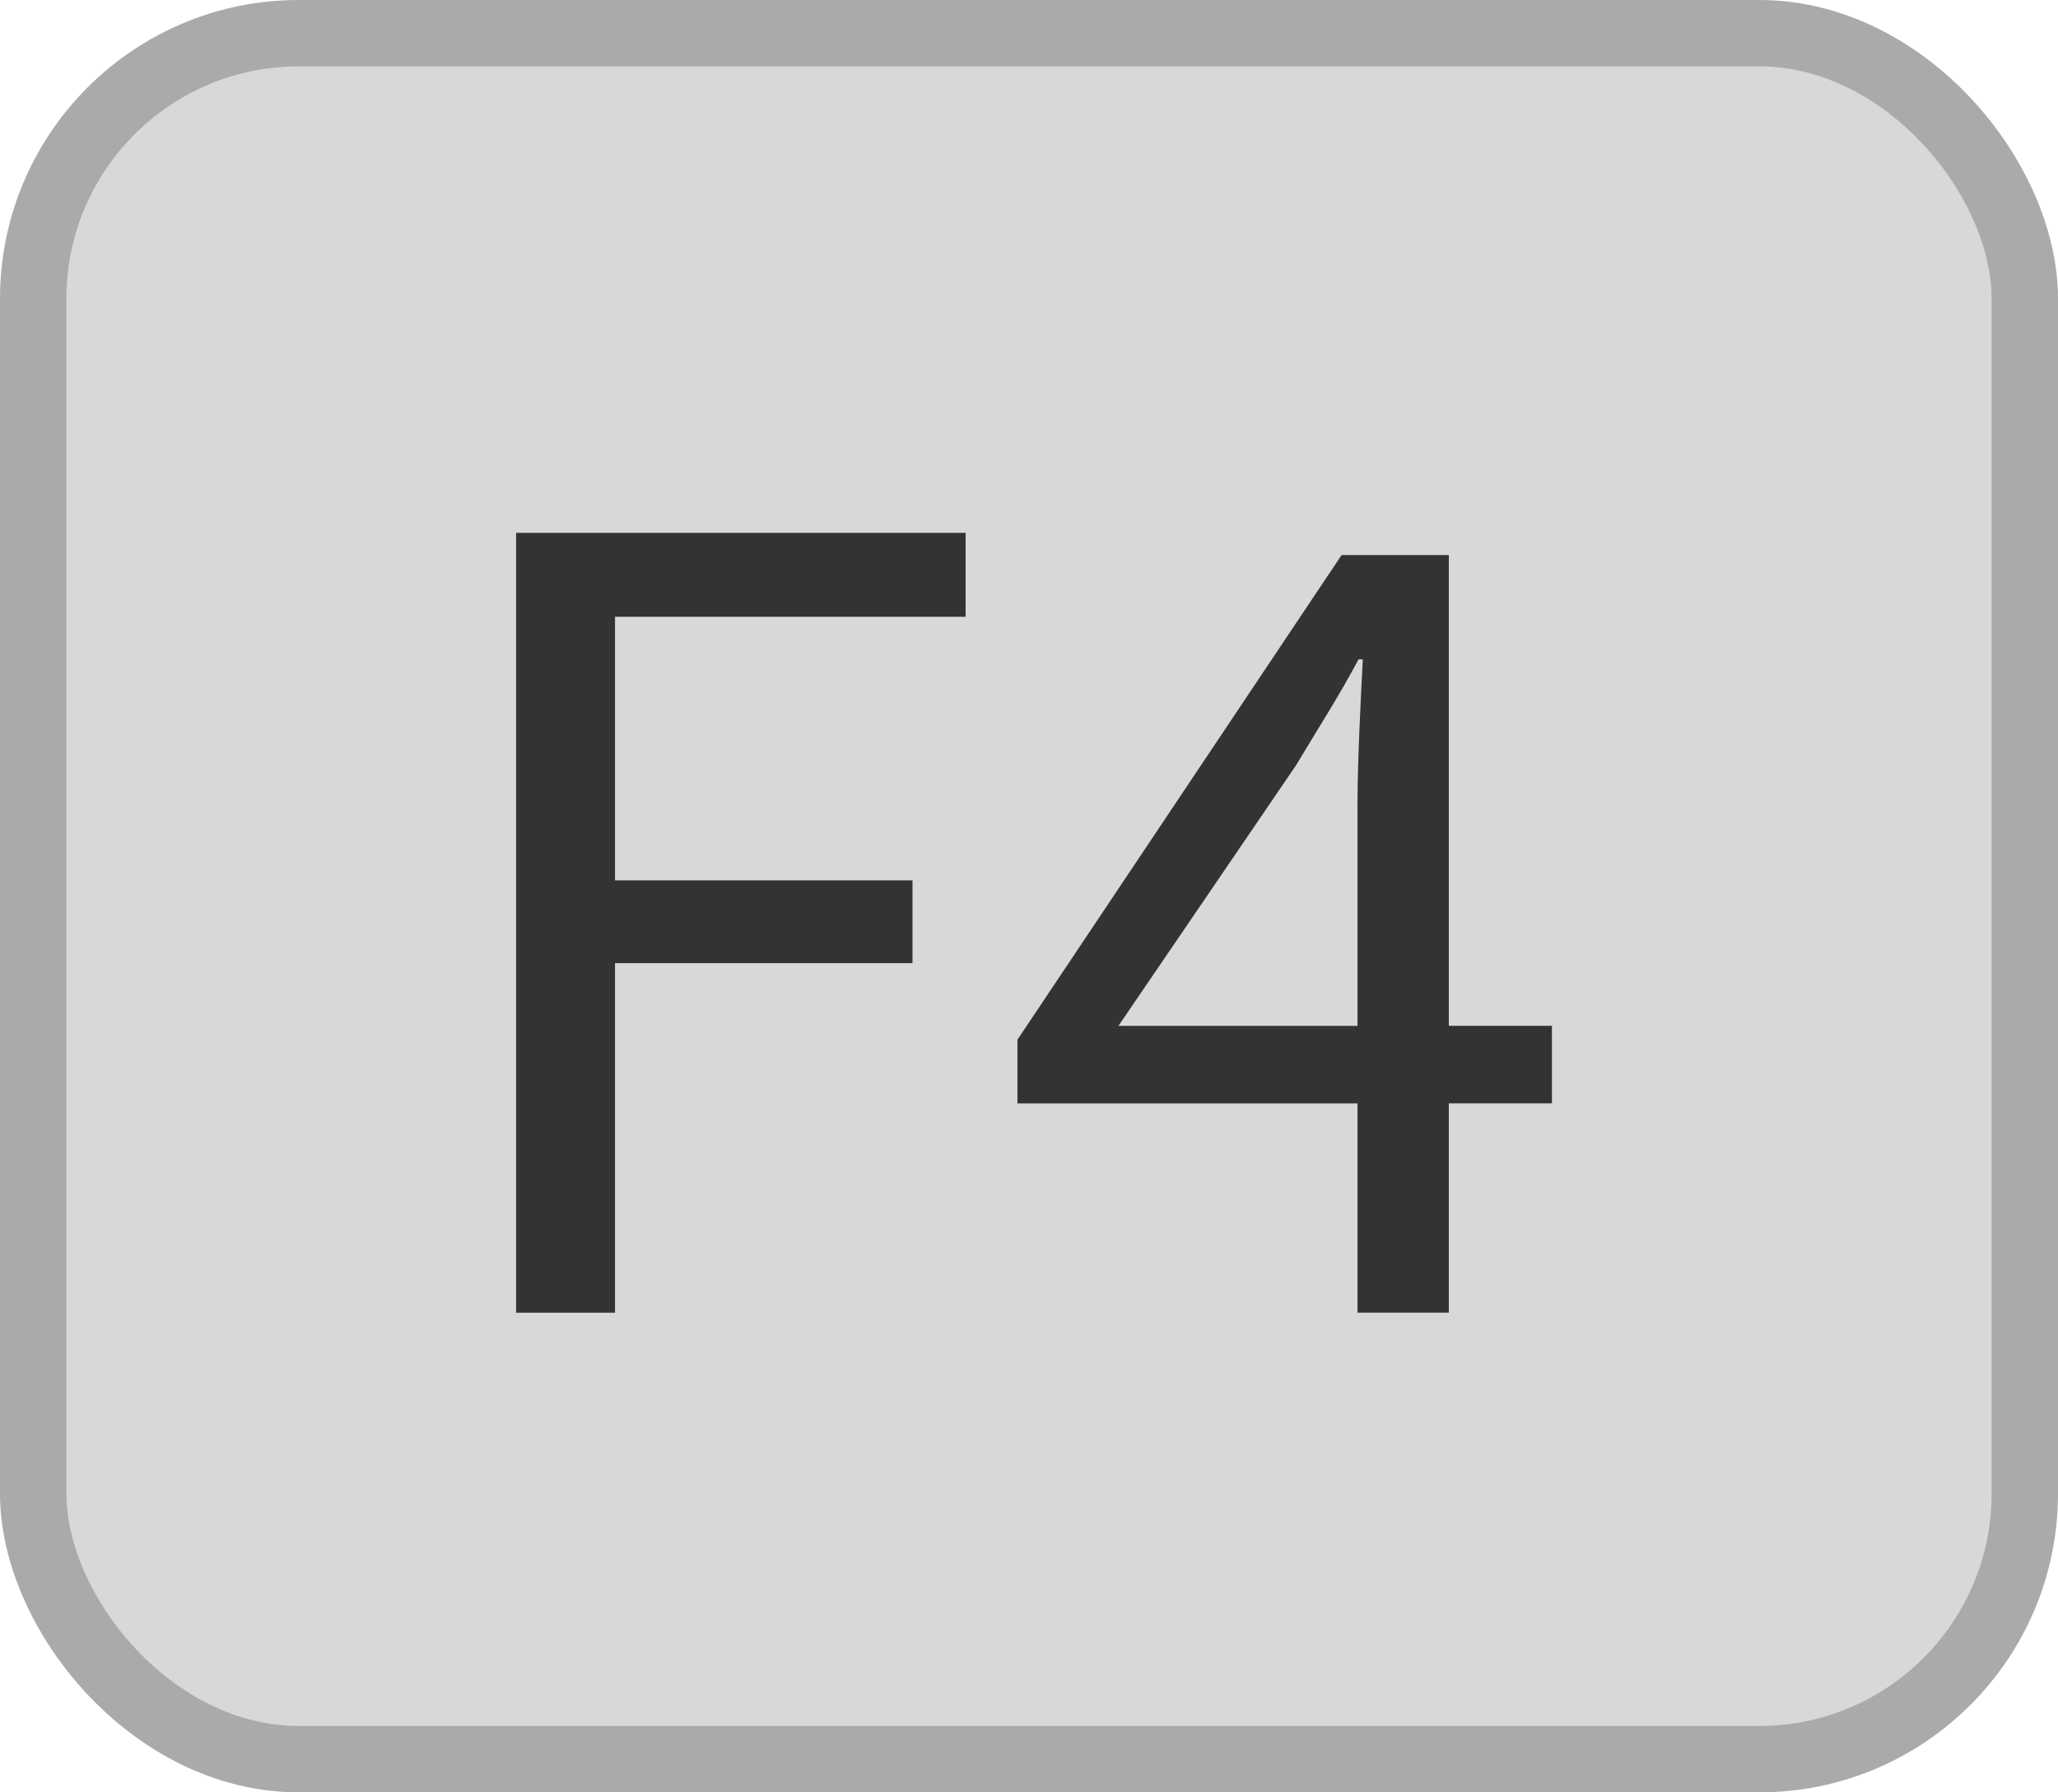<svg id="ico_F4_シェイプ" xmlns="http://www.w3.org/2000/svg" viewBox="0 0 31 27">
<defs>
<style>.cls-1{fill:#d8d8d8;stroke:#aaa;stroke-linejoin:round;}.cls-2{fill:#333;}</style>
</defs>
<rect id="長方形_1183" data-name="長方形 1183" class="cls-1" x="0.5" y="0.5" width="30" height="26" rx="4"/>
<path class="cls-2" d="M7.774,8.027h6.771V9.291H9.264v3.97h4.481v1.248H9.264v5.266H7.774Z"/><path class="cls-2" d="M20.448,16.622H15.326v-.96l4.882-7.3h1.616v7.091h1.553v1.168H21.824v3.153H20.448Zm0-1.168V12.108c0-.592.048-1.568.08-2.176h-.064c-.288.544-.609,1.04-.944,1.6l-2.673,3.922Z"/></svg>